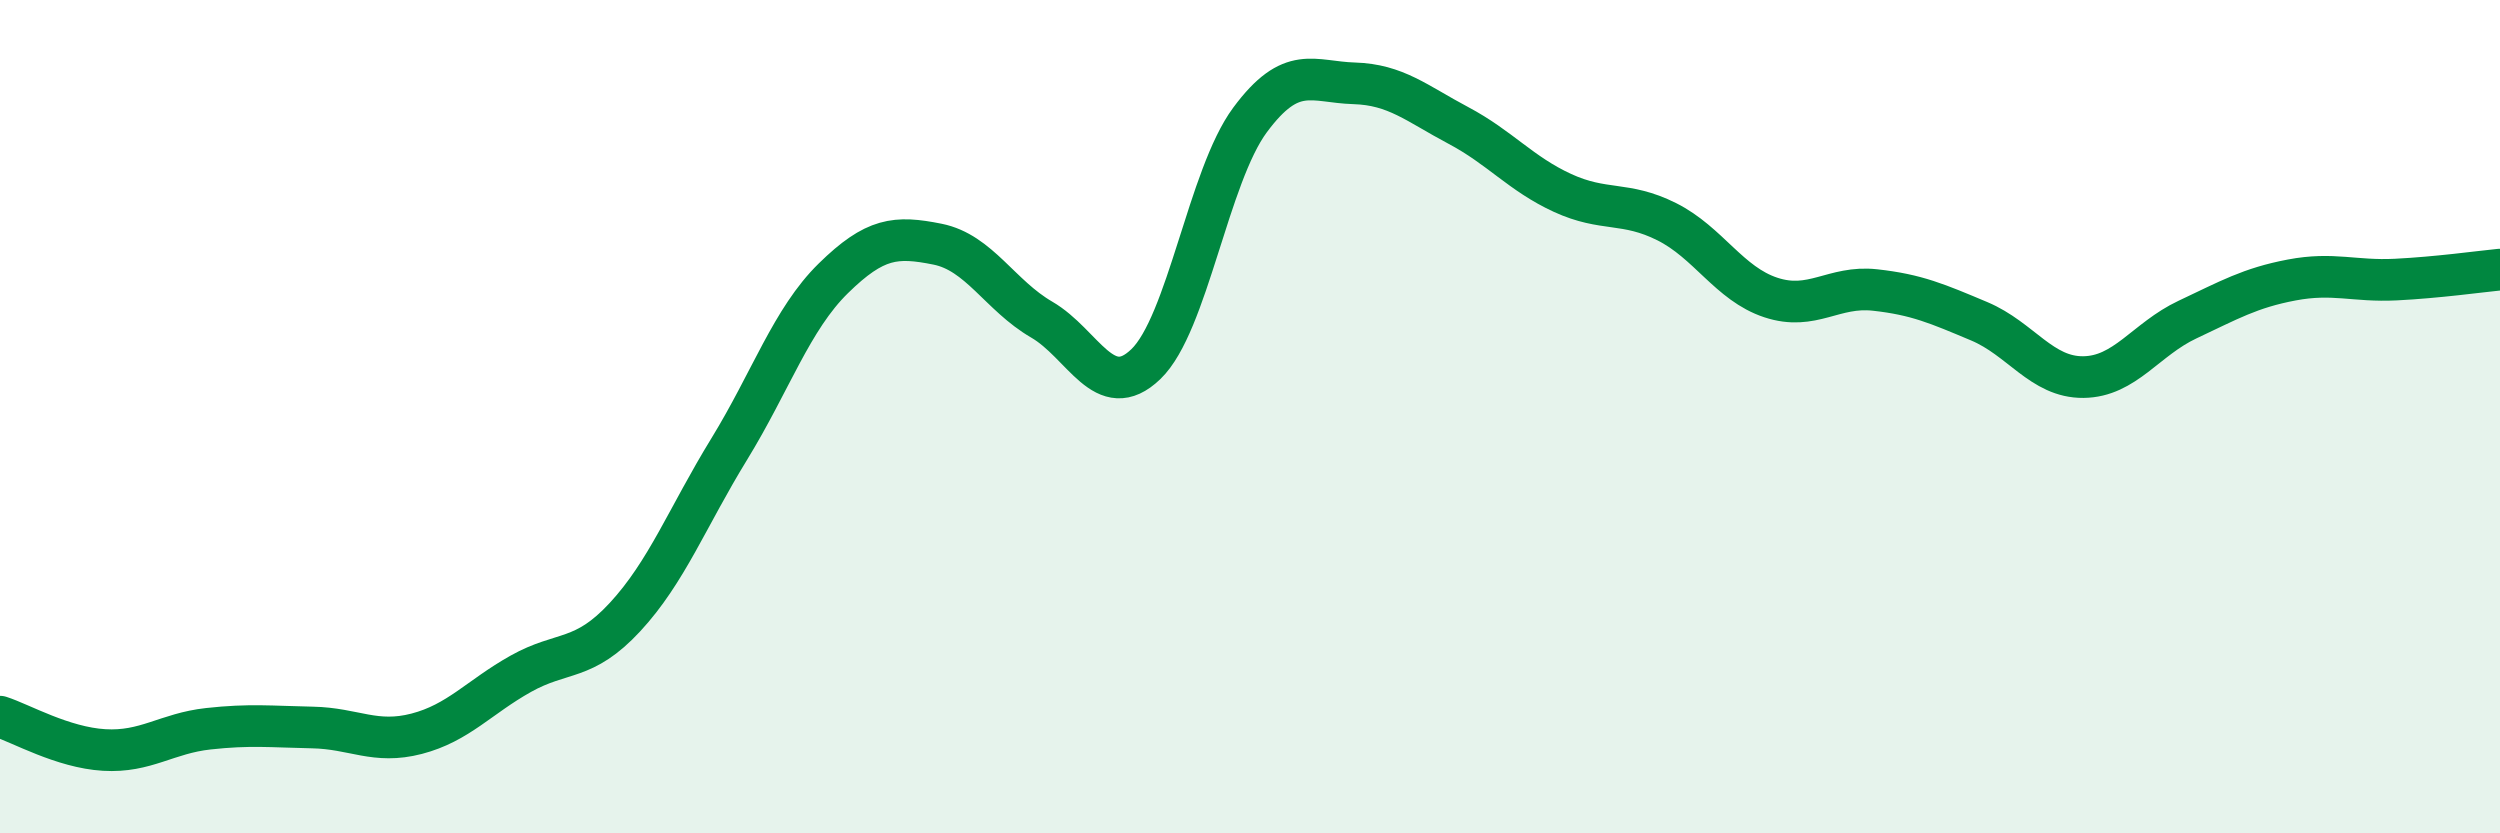 
    <svg width="60" height="20" viewBox="0 0 60 20" xmlns="http://www.w3.org/2000/svg">
      <path
        d="M 0,17.2 C 0.5,17.36 1.5,17.94 2.5,18 C 3.5,18.06 4,17.6 5,17.49 C 6,17.38 6.5,17.44 7.5,17.46 C 8.5,17.48 9,17.87 10,17.61 C 11,17.35 11.5,16.73 12.5,16.17 C 13.5,15.61 14,15.89 15,14.81 C 16,13.73 16.5,12.41 17.5,10.78 C 18.5,9.15 19,7.66 20,6.68 C 21,5.7 21.5,5.66 22.5,5.86 C 23.5,6.06 24,7.09 25,7.67 C 26,8.25 26.5,9.7 27.5,8.74 C 28.5,7.78 29,4.23 30,2.88 C 31,1.53 31.5,1.97 32.5,2 C 33.5,2.03 34,2.48 35,3.01 C 36,3.54 36.5,4.17 37.5,4.63 C 38.5,5.09 39,4.82 40,5.32 C 41,5.82 41.5,6.81 42.5,7.14 C 43.5,7.47 44,6.85 45,6.96 C 46,7.07 46.5,7.29 47.5,7.71 C 48.5,8.13 49,9.06 50,9.05 C 51,9.04 51.5,8.14 52.5,7.67 C 53.5,7.2 54,6.91 55,6.72 C 56,6.53 56.5,6.76 57.5,6.71 C 58.5,6.66 59.5,6.52 60,6.47L60 20L0 20Z"
        fill="#008740"
        opacity="0.1"
        stroke-linecap="round"
        stroke-linejoin="round"
      />
      <path
        d="M 0,17.2 C 0.5,17.36 1.5,17.94 2.5,18 C 3.5,18.06 4,17.6 5,17.49 C 6,17.38 6.5,17.44 7.5,17.46 C 8.5,17.48 9,17.87 10,17.61 C 11,17.35 11.5,16.73 12.5,16.17 C 13.5,15.61 14,15.89 15,14.81 C 16,13.73 16.5,12.41 17.5,10.78 C 18.5,9.15 19,7.66 20,6.68 C 21,5.7 21.5,5.66 22.5,5.86 C 23.5,6.06 24,7.09 25,7.67 C 26,8.25 26.5,9.7 27.5,8.74 C 28.5,7.78 29,4.23 30,2.88 C 31,1.53 31.5,1.97 32.5,2 C 33.5,2.03 34,2.48 35,3.01 C 36,3.54 36.5,4.17 37.5,4.63 C 38.5,5.09 39,4.82 40,5.32 C 41,5.82 41.5,6.81 42.5,7.14 C 43.5,7.47 44,6.85 45,6.96 C 46,7.07 46.5,7.29 47.5,7.71 C 48.5,8.13 49,9.06 50,9.05 C 51,9.04 51.5,8.14 52.5,7.67 C 53.5,7.2 54,6.91 55,6.72 C 56,6.53 56.5,6.76 57.5,6.71 C 58.5,6.66 59.5,6.52 60,6.47"
        stroke="#008740"
        stroke-width="1"
        fill="none"
        stroke-linecap="round"
        stroke-linejoin="round"
      />
    </svg>
  